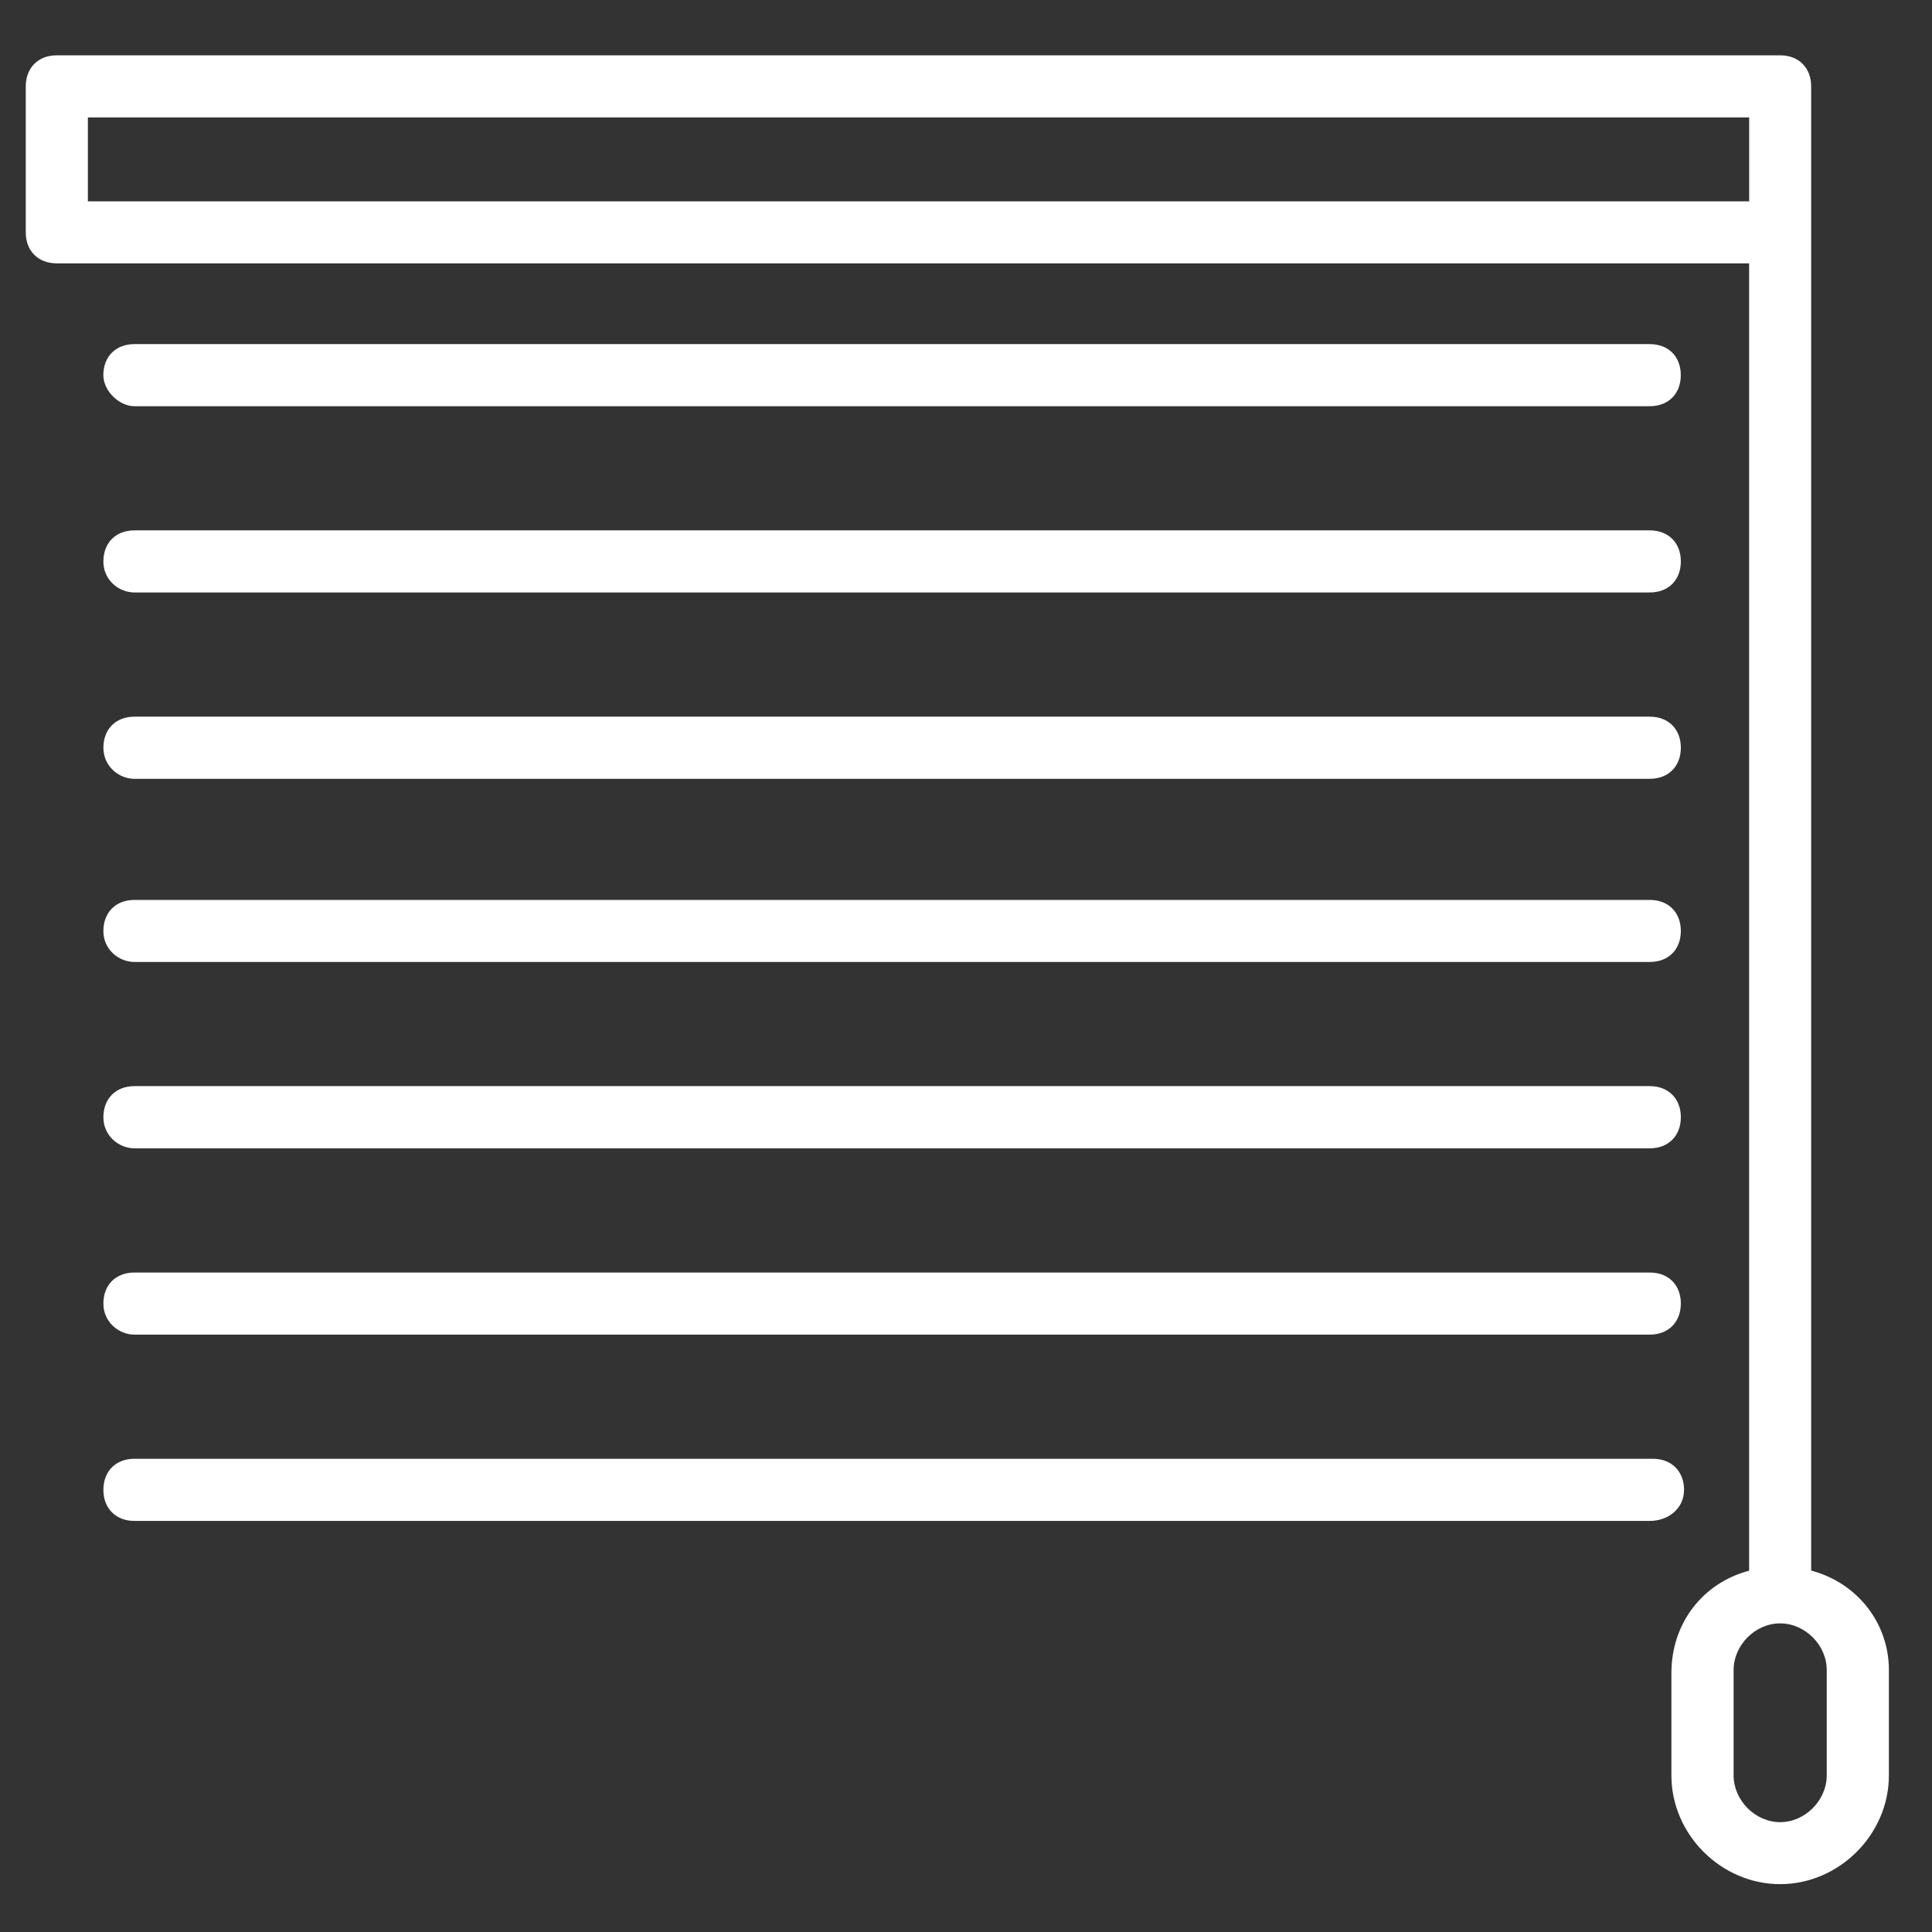 <?xml version="1.0" encoding="utf-8"?>
<!-- Generator: Adobe Illustrator 16.0.0, SVG Export Plug-In . SVG Version: 6.00 Build 0)  -->
<!DOCTYPE svg PUBLIC "-//W3C//DTD SVG 1.1//EN" "http://www.w3.org/Graphics/SVG/1.1/DTD/svg11.dtd">
<svg version="1.1" id="Capa_1" xmlns="http://www.w3.org/2000/svg" xmlns:xlink="http://www.w3.org/1999/xlink" x="0px" y="0px"
	 width="35px" height="35px" viewBox="0 0 35 35" enable-background="new 0 0 35 35" xml:space="preserve">
<rect x="0" y="0" width="35" height="35" fill="#333333" stroke="none"/>
<path fill="#FFFFFF" d="M1.872,6.796c0-0.337,0.226-0.562,0.563-0.562h27.452c0.338,0,0.562,0.224,0.562,0.562
	s-0.224,0.563-0.562,0.563H2.436C2.154,7.358,1.872,7.078,1.872,6.796z M2.436,10.733h27.451c0.338,0,0.563-0.224,0.563-0.562
	c0-0.337-0.225-0.563-0.563-0.563H2.436c-0.338,0-0.563,0.225-0.563,0.563C1.872,10.51,2.154,10.733,2.436,10.733z M2.436,14.109
	h27.451c0.338,0,0.563-0.226,0.563-0.563s-0.225-0.563-0.563-0.563H2.436c-0.338,0-0.563,0.226-0.563,0.563
	S2.154,14.109,2.436,14.109z M2.436,17.427h27.451c0.338,0,0.563-0.224,0.563-0.561c0-0.338-0.225-0.563-0.563-0.563H2.436
	c-0.338,0-0.563,0.225-0.563,0.563C1.872,17.203,2.154,17.427,2.436,17.427z M2.436,20.803h27.451c0.338,0,0.563-0.226,0.563-0.564
	c0-0.336-0.225-0.563-0.563-0.563H2.436c-0.338,0-0.563,0.227-0.563,0.563C1.872,20.577,2.154,20.803,2.436,20.803z M2.436,24.178
	h27.451c0.338,0,0.563-0.227,0.563-0.564s-0.225-0.561-0.563-0.561H2.436c-0.338,0-0.563,0.223-0.563,0.561
	C1.872,23.951,2.154,24.178,2.436,24.178z M30.508,26.99c0-0.338-0.229-0.563-0.564-0.563H2.436c-0.338,0-0.563,0.225-0.563,0.563
	c0,0.337,0.226,0.563,0.563,0.563h27.451C30.225,27.553,30.508,27.327,30.508,26.99z M34.219,30.253v1.91
	c0,1.071-0.902,1.97-1.97,1.97s-1.97-0.898-1.97-1.97v-1.854c0-0.898,0.563-1.631,1.408-1.855V4.771H1.029
	c-0.337,0-0.562-0.224-0.562-0.561V1.565c0-0.337,0.225-0.563,0.562-0.563h31.22c0.337,0,0.562,0.226,0.562,0.563V4.21v24.242
	C33.654,28.678,34.219,29.409,34.219,30.253z M31.688,3.647V2.128H1.592v1.519H31.688z M33.093,30.253
	c0-0.45-0.392-0.844-0.844-0.844c-0.451,0-0.843,0.394-0.843,0.844v1.91c0,0.452,0.392,0.847,0.843,0.847
	c0.452,0,0.844-0.395,0.844-0.847V30.253z"/>
</svg>
